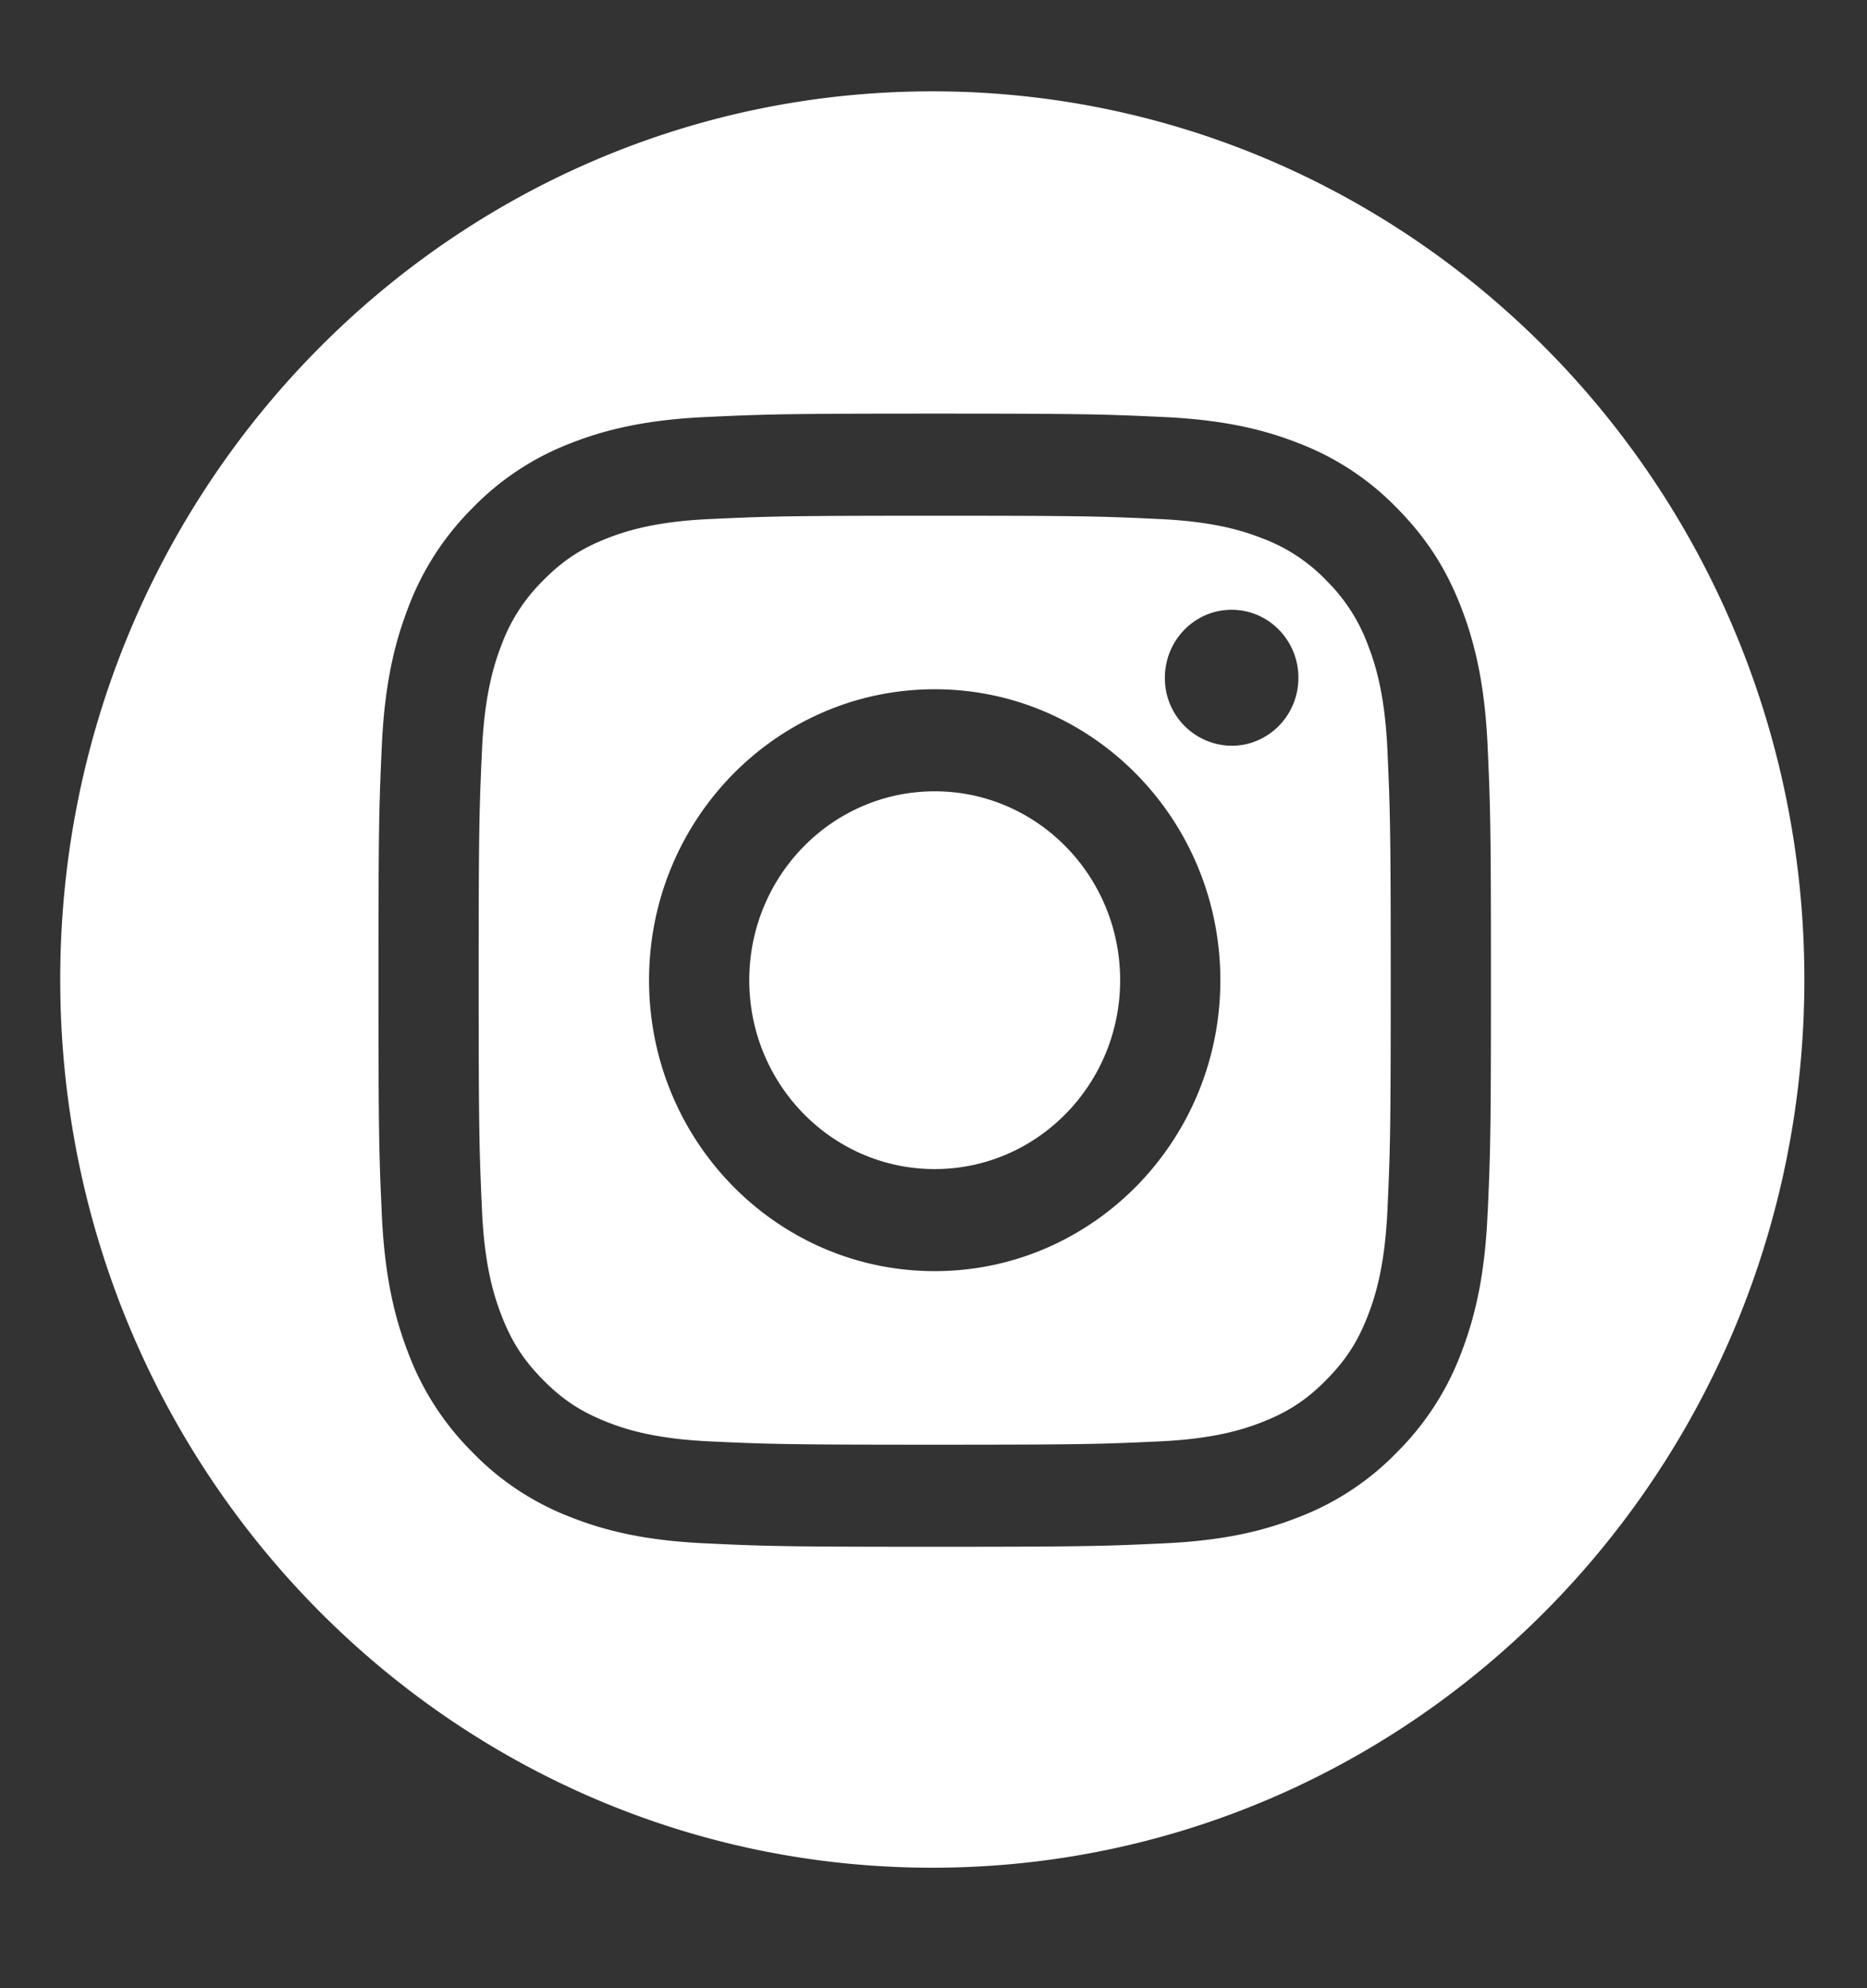 <svg xmlns="http://www.w3.org/2000/svg" width="31" height="33"><rect width="100%" height="100%" fill="#333333" stroke="none"/><path fill="#FFF" paint-order="stroke fill markers" fill-rule="evenodd" d="M15.52 13.134c-1.7 0-3.079 1.404-3.079 3.135 0 1.731 1.379 3.135 3.079 3.135 1.7 0 3.079-1.404 3.079-3.135 0-1.731-1.379-3.135-3.079-3.135zm7.2-2.41a2.917 2.917 0 0 0-.69-1.082 2.854 2.854 0 0 0-1.063-.704c-.325-.128-.814-.282-1.715-.323-.974-.046-1.266-.055-3.732-.055s-2.758.01-3.732.055c-.9.041-1.39.195-1.715.323-.432.17-.74.375-1.062.704a2.916 2.916 0 0 0-.691 1.081c-.127.331-.277.83-.318 1.746-.045.992-.054 1.29-.054 3.8 0 2.511.01 2.809.054 3.8.04.917.191 1.415.318 1.746.167.44.367.753.69 1.081.324.33.631.533 1.063.704.325.129.814.282 1.715.324.974.045 1.266.055 3.732.055s2.759-.01 3.732-.055c.9-.042 1.39-.195 1.715-.324.431-.17.74-.374 1.062-.704.324-.328.524-.642.691-1.08.127-.332.277-.83.318-1.747.045-.991.054-1.289.054-3.8 0-2.51-.01-2.808-.054-3.8-.04-.917-.191-1.415-.318-1.746zm-7.2 10.374c-2.62 0-4.743-2.162-4.743-4.829S12.9 11.44 15.52 11.44s4.743 2.162 4.743 4.83c0 2.666-2.124 4.828-4.743 4.828zm4.93-8.72a1.119 1.119 0 0 1-1.108-1.128c0-.624.496-1.129 1.108-1.129.613 0 1.109.505 1.109 1.129 0 .623-.496 1.128-1.109 1.128zM15.48 1.516C7.483 1.516 1 8.116 1 16.258 1 24.4 7.483 31 15.48 31c7.997 0 14.48-6.6 14.48-14.742 0-8.142-6.483-14.742-14.48-14.742zm9.22 18.63c-.044 1.001-.2 1.685-.428 2.283a4.617 4.617 0 0 1-1.066 1.665 4.52 4.52 0 0 1-1.636 1.085c-.587.233-1.259.392-2.242.437-.985.046-1.3.057-3.808.057s-2.823-.01-3.808-.057c-.983-.045-1.655-.204-2.242-.437a4.519 4.519 0 0 1-1.636-1.085 4.618 4.618 0 0 1-1.066-1.665c-.228-.598-.384-1.282-.429-2.283-.045-1.003-.055-1.323-.055-3.877s.01-2.874.055-3.877c.045-1 .201-1.685.43-2.283a4.618 4.618 0 0 1 1.065-1.665A4.519 4.519 0 0 1 9.47 7.359c.587-.232 1.259-.391 2.242-.437.985-.046 1.3-.057 3.808-.057s2.823.011 3.808.057c.983.046 1.655.205 2.242.437a4.52 4.52 0 0 1 1.636 1.085c.514.522.83 1.047 1.066 1.665.228.598.384 1.282.429 2.283.045 1.003.055 1.323.055 3.877s-.01 2.874-.055 3.877z"/></svg>